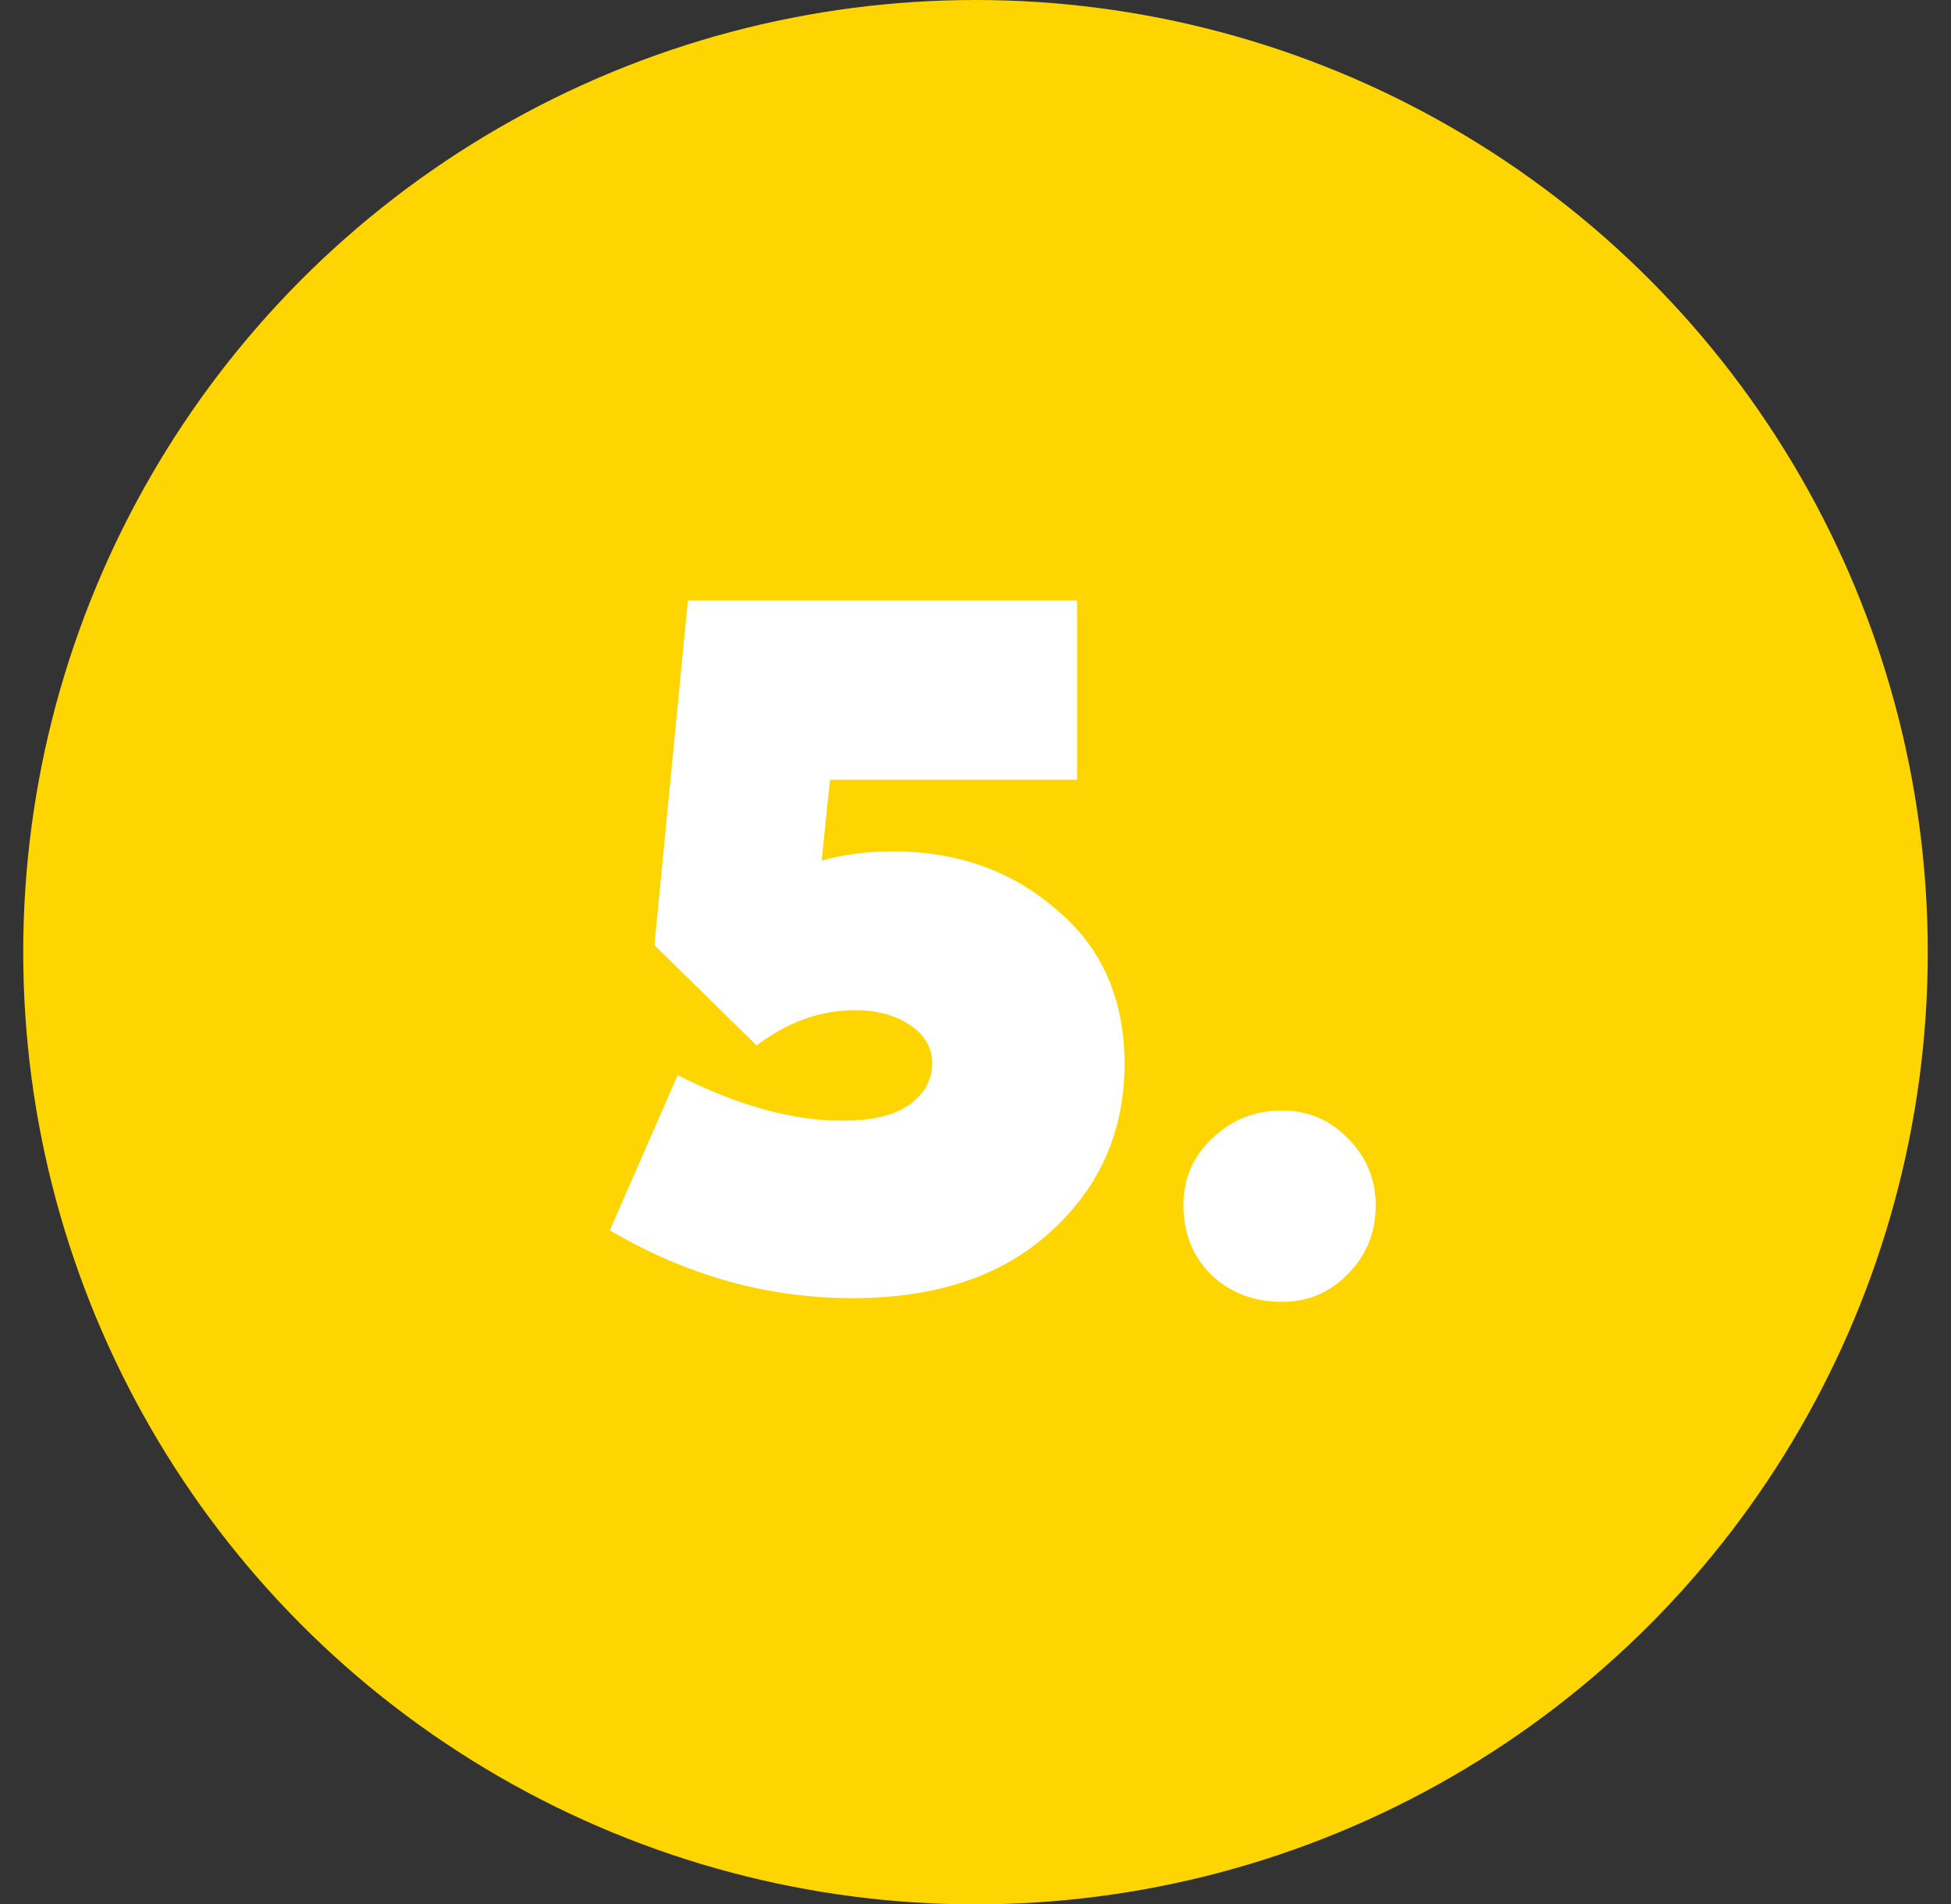 <svg width="42" height="41" viewBox="0 0 42 41" fill="none" xmlns="http://www.w3.org/2000/svg">
<rect x="0" y="0" width="42" height="41" fill="#333333" stroke="none"/>
<circle cx="21" cy="20.5" r="20.5" fill="#FFD500"/>
<path d="M19.208 18.328C20.608 18.328 21.788 18.748 22.748 19.588C23.722 20.402 24.208 21.508 24.208 22.908C24.208 24.348 23.682 25.548 22.628 26.508C21.588 27.468 20.162 27.948 18.348 27.948C16.522 27.948 14.782 27.462 13.128 26.488L14.588 23.148C15.882 23.802 17.062 24.128 18.128 24.128C18.768 24.128 19.248 24.015 19.568 23.788C19.902 23.548 20.068 23.248 20.068 22.888C20.068 22.555 19.908 22.282 19.588 22.068C19.268 21.855 18.875 21.748 18.408 21.748C17.662 21.748 16.955 22.002 16.288 22.508L14.088 20.348L14.808 12.928H23.188V16.788H17.868L17.688 18.528C18.168 18.395 18.675 18.328 19.208 18.328ZM27.596 28.028C26.996 28.028 26.49 27.835 26.076 27.448C25.676 27.048 25.476 26.548 25.476 25.948C25.476 25.375 25.683 24.895 26.096 24.508C26.51 24.108 27.01 23.908 27.596 23.908C28.156 23.908 28.63 24.108 29.016 24.508C29.416 24.908 29.616 25.388 29.616 25.948C29.616 26.535 29.416 27.028 29.016 27.428C28.63 27.828 28.156 28.028 27.596 28.028Z" fill="white"/>
</svg>
